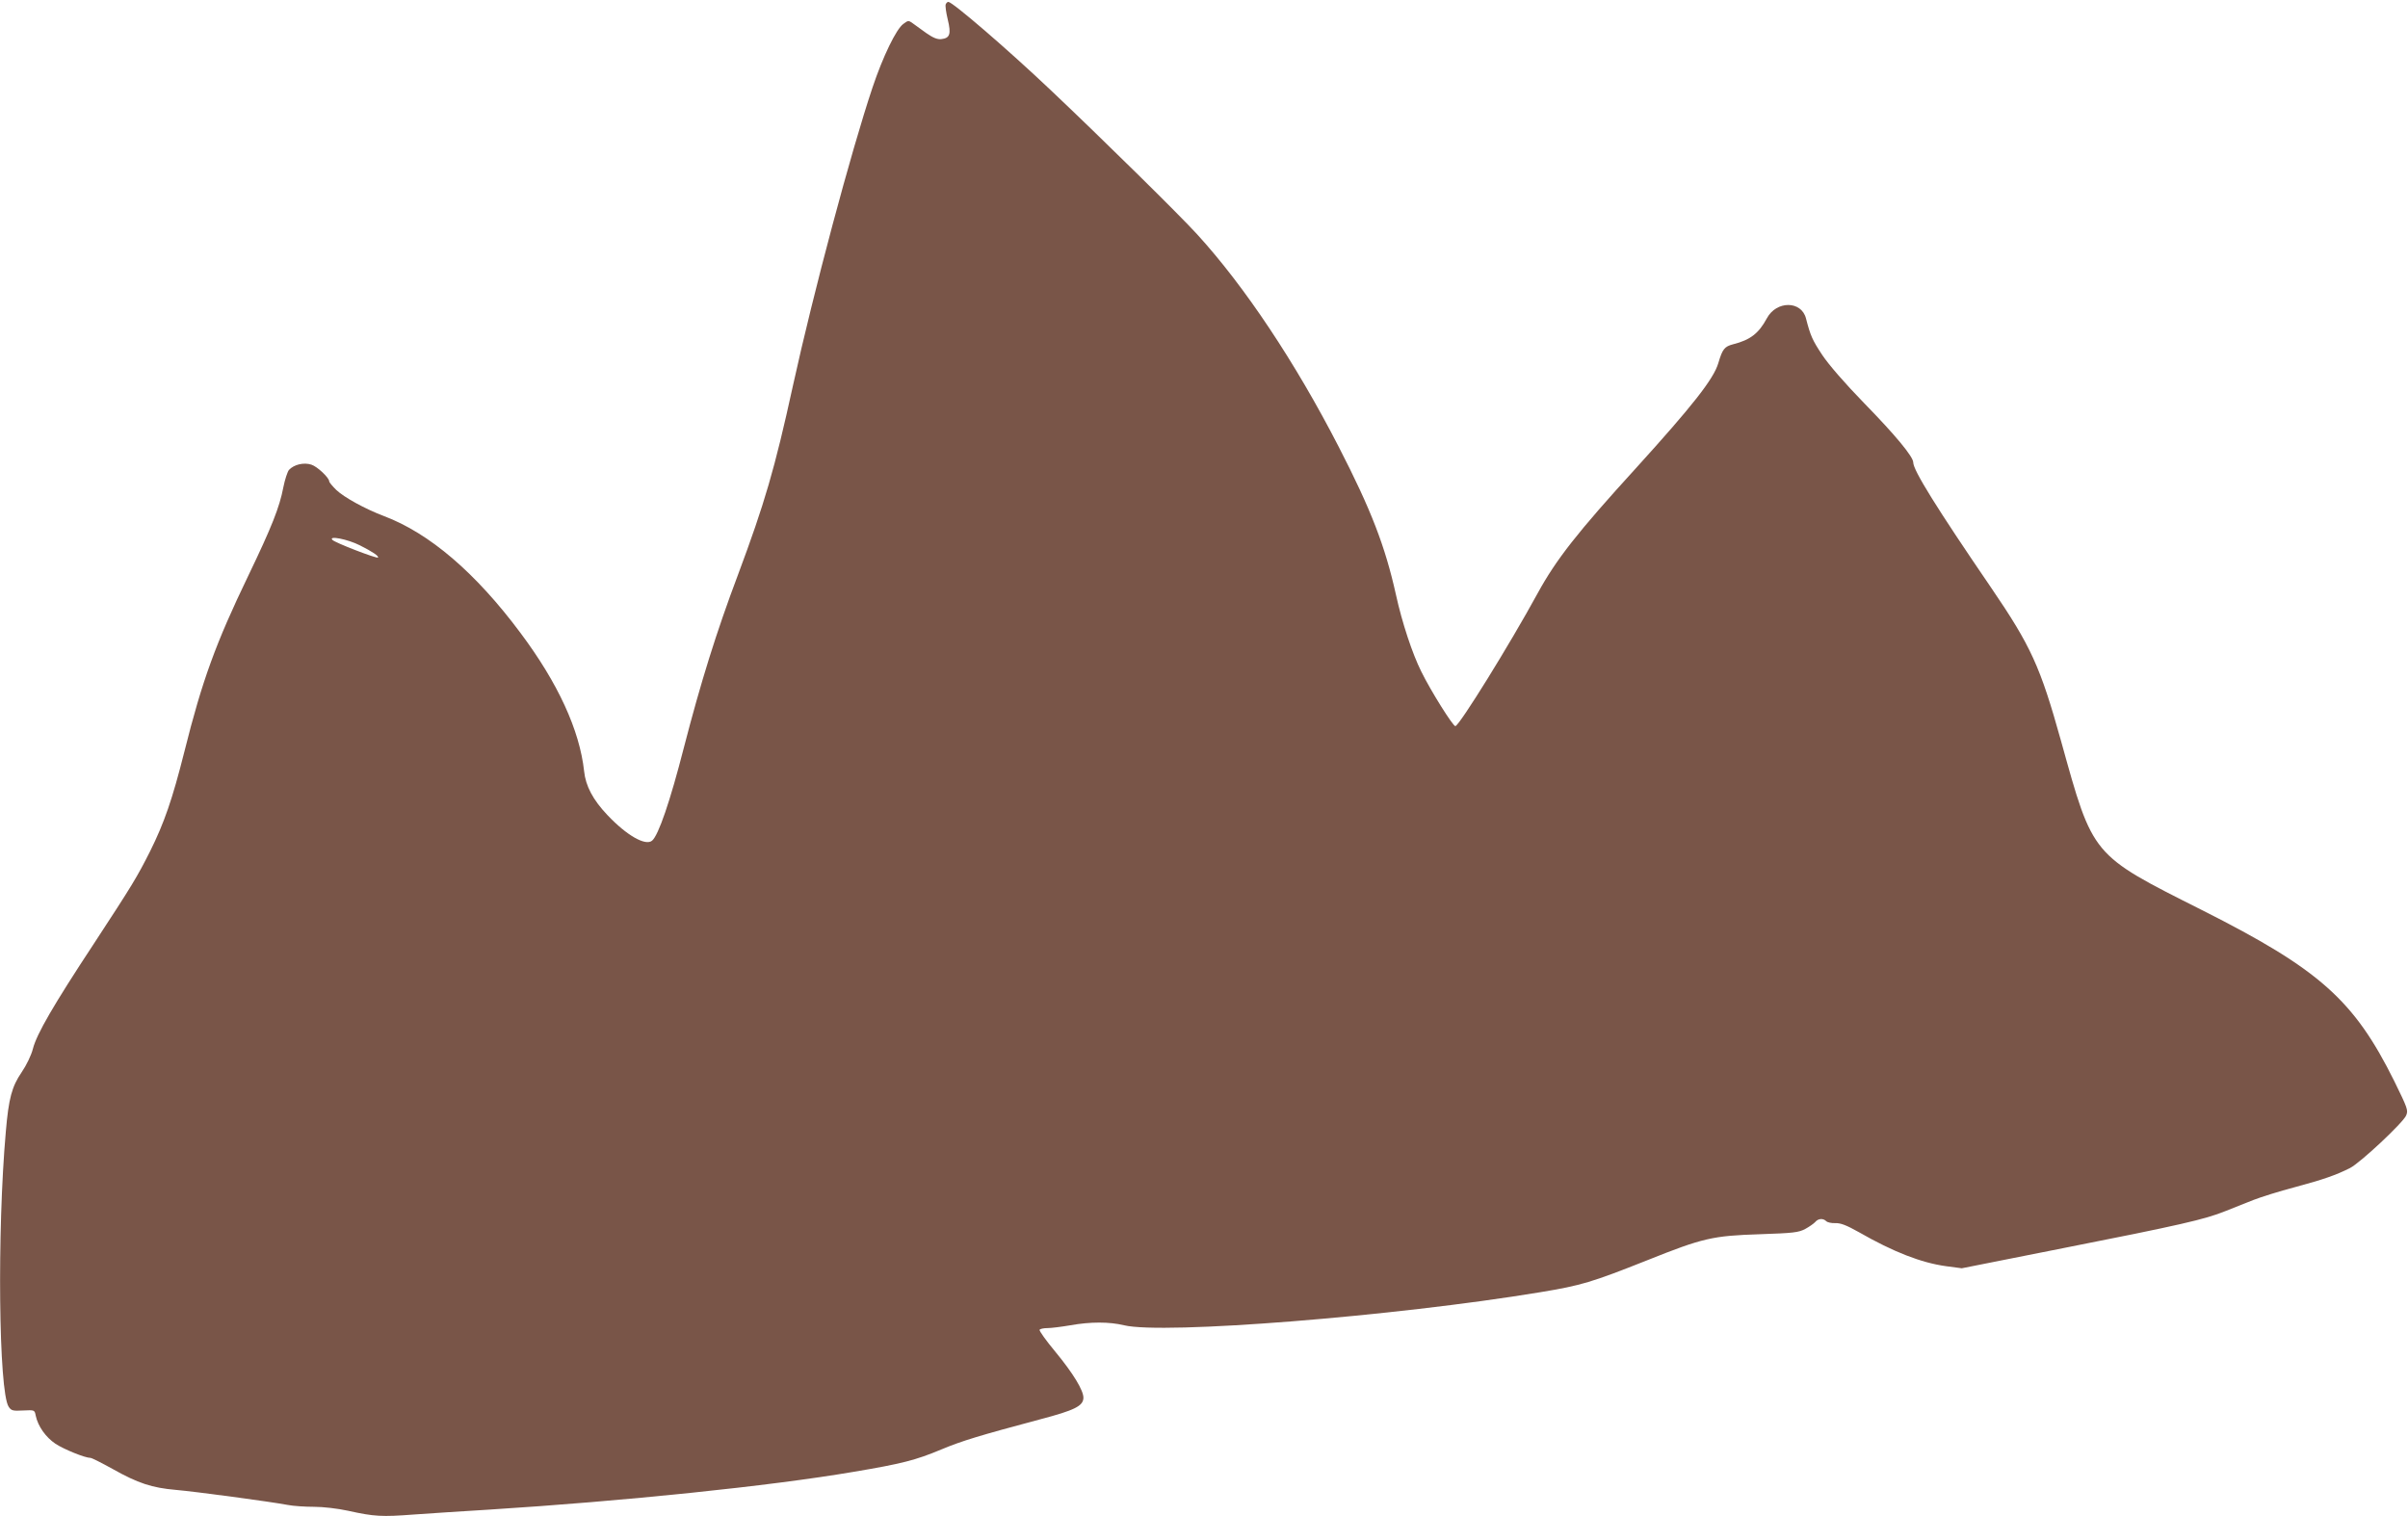 <?xml version="1.0" standalone="no"?>
<!DOCTYPE svg PUBLIC "-//W3C//DTD SVG 20010904//EN"
 "http://www.w3.org/TR/2001/REC-SVG-20010904/DTD/svg10.dtd">
<svg version="1.0" xmlns="http://www.w3.org/2000/svg"
 width="1280pt" height="806pt" viewBox="0 0 1280 806"
 preserveAspectRatio="xMidYMid meet">
<g transform="translate(0,806) scale(0.1,-0.1)"
fill="#795548" stroke="none">
<path d="M5027 8037 c-3 -8 2 -44 11 -81 19 -78 11 -99 -35 -104 -21 -2 -43 7
-79 32 -27 20 -59 43 -72 52 -22 16 -25 16 -50 -3 -38 -27 -109 -174 -164
-338 -114 -340 -313 -1084 -423 -1585 -97 -444 -151 -627 -292 -1005 -115
-305 -198 -572 -288 -920 -73 -285 -135 -466 -169 -494 -35 -29 -135 28 -237
136 -77 81 -116 155 -124 233 -24 219 -139 469 -338 735 -239 321 -485 531
-727 622 -100 38 -211 99 -253 139 -20 20 -37 40 -37 45 0 19 -63 79 -95 89
-40 13 -92 1 -119 -28 -8 -10 -22 -52 -30 -93 -20 -105 -61 -209 -186 -469
-173 -359 -245 -556 -340 -936 -64 -254 -107 -378 -182 -529 -69 -137 -95
-180 -298 -490 -218 -331 -305 -482 -325 -560 -9 -35 -34 -87 -60 -125 -52
-76 -69 -139 -84 -315 -47 -532 -38 -1382 15 -1463 14 -21 22 -23 77 -20 61 3
61 3 67 -28 12 -56 53 -114 105 -149 46 -30 157 -75 186 -75 7 0 60 -27 118
-59 135 -76 209 -100 335 -111 104 -9 499 -62 595 -80 30 -6 93 -10 140 -10
49 0 126 -9 181 -21 140 -31 179 -33 350 -20 85 6 265 18 400 26 713 45 1492
125 1938 201 256 43 330 62 466 119 110 46 203 74 525 160 183 48 229 71 230
114 1 39 -54 130 -149 245 -49 59 -87 112 -84 117 3 5 22 9 42 9 20 0 75 7
122 15 106 19 207 19 285 0 208 -50 1435 47 2214 176 217 36 271 52 568 170
295 118 347 130 598 138 177 6 205 9 241 28 22 12 46 29 53 37 16 19 42 21 59
4 6 -6 28 -11 48 -10 28 1 59 -11 125 -48 183 -105 332 -163 464 -181 l83 -11
539 107 c624 123 753 153 860 196 43 17 111 44 151 60 41 16 140 47 220 68
150 40 221 65 294 102 55 28 282 241 298 279 12 28 8 38 -63 183 -214 431
-397 594 -1022 909 -590 297 -578 283 -749 898 -111 398 -160 505 -372 816
-291 426 -414 624 -414 666 0 30 -94 144 -261 315 -104 107 -187 203 -222 255
-53 80 -63 102 -87 195 -24 95 -157 96 -208 1 -43 -80 -88 -115 -179 -138 -46
-12 -57 -25 -79 -100 -25 -85 -138 -228 -440 -561 -309 -339 -422 -483 -520
-662 -149 -273 -418 -707 -438 -707 -13 0 -131 188 -181 290 -47 94 -102 259
-135 410 -57 256 -132 451 -304 785 -231 449 -500 853 -753 1130 -93 102 -503
506 -778 766 -230 218 -522 469 -544 469 -5 0 -11 -6 -14 -13z m-3114 -2876
c66 -33 103 -58 96 -65 -7 -6 -229 79 -242 94 -23 24 81 4 146 -29z"/>
</g>
</svg>
